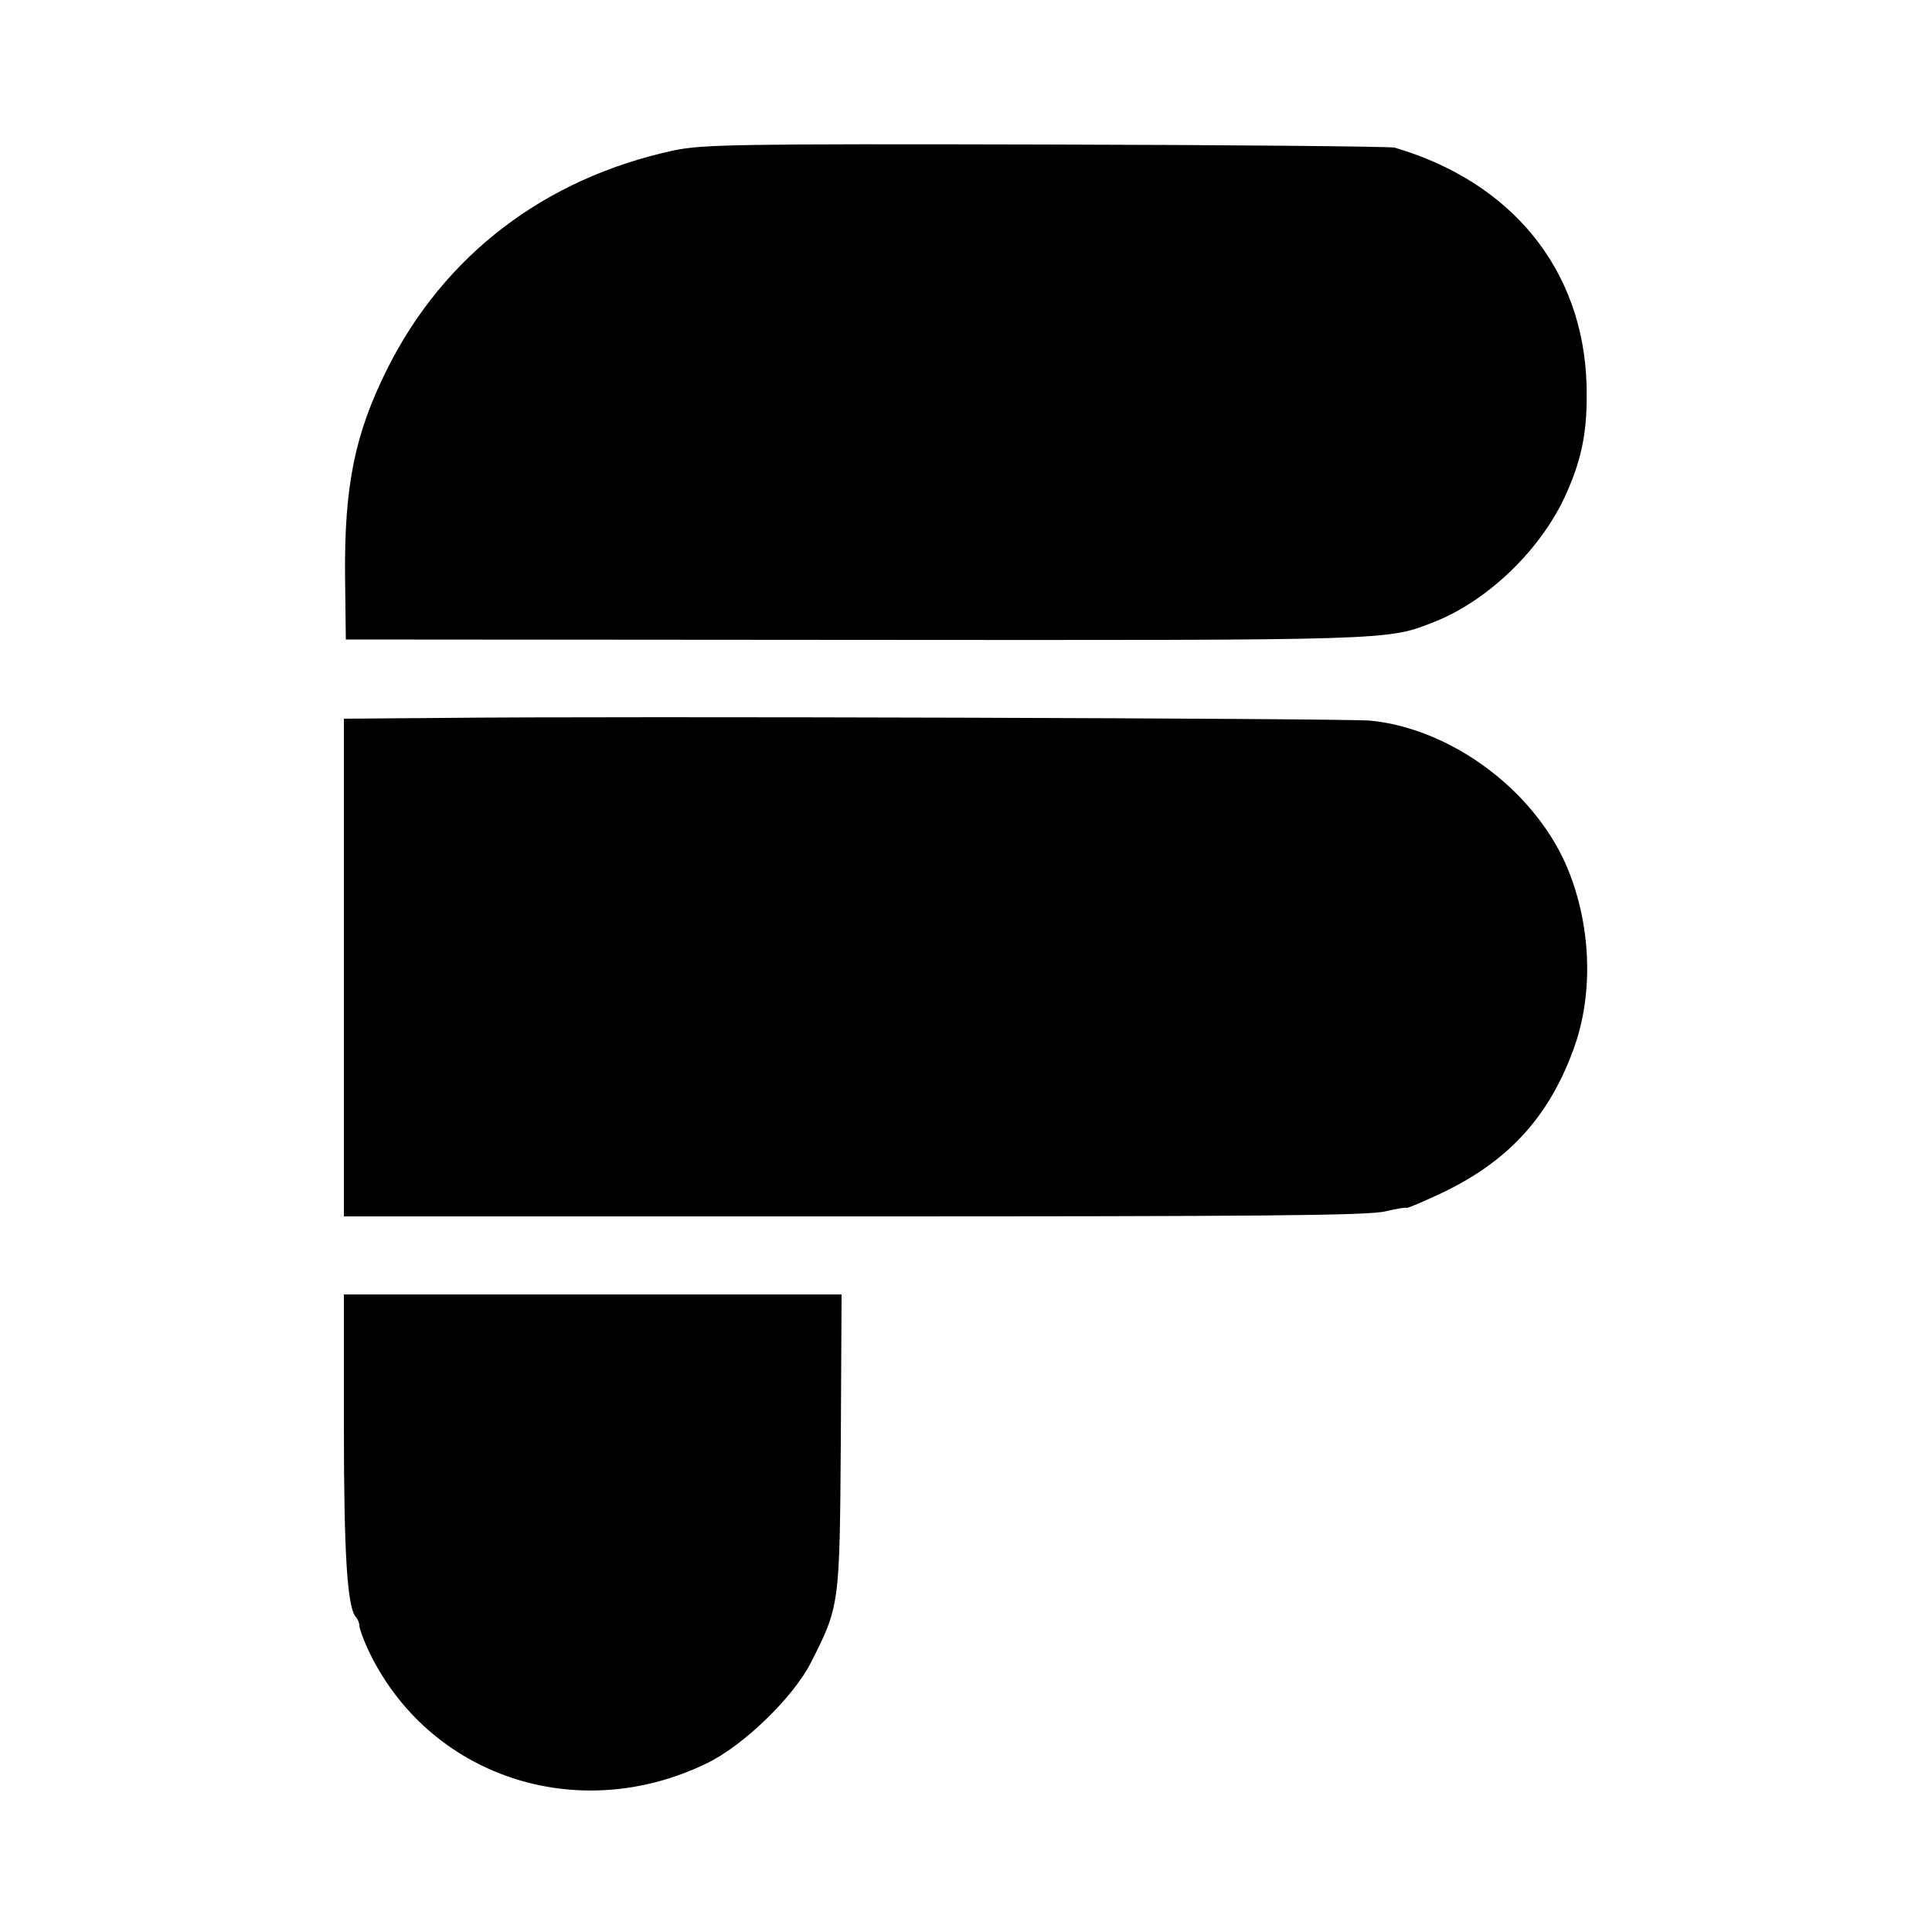 <?xml version="1.0" standalone="no"?>
<!DOCTYPE svg PUBLIC "-//W3C//DTD SVG 20010904//EN"
 "http://www.w3.org/TR/2001/REC-SVG-20010904/DTD/svg10.dtd">
<svg version="1.0" xmlns="http://www.w3.org/2000/svg"
 width="500pt" height="500pt" viewBox="0 0 500 500"
 preserveAspectRatio="xMidYMid meet">
<g transform="translate(0,500) scale(0.1,-0.1)"
fill="#000000" stroke="none">
<path d="M1745 4611 c-335 -72 -596 -271 -744 -568 -83 -167 -110 -301 -108
-533 l2 -165 1315 -1 c1403 -1 1379 -2 1503 47 141 56 280 192 342 335 41 92
54 166 51 279 -9 297 -193 524 -497 613 -13 3 -420 7 -904 8 -798 2 -887 0
-960 -15z"/>
<path d="M1143 3142 l-253 -2 0 -644 0 -644 1320 0 c1040 0 1331 2 1375 13 30
7 55 11 55 9 0 -2 34 12 75 31 181 82 291 198 357 379 54 146 46 329 -20 480
-87 195 -298 350 -505 371 -63 6 -1950 12 -2404 7z"/>
<path d="M890 1303 c0 -328 9 -463 31 -488 5 -5 9 -15 9 -22 0 -7 10 -35 22
-61 154 -329 542 -459 878 -295 95 46 223 171 268 259 75 148 75 148 78 572
l2 382 -644 0 -644 0 0 -347z"/>
</g>
</svg>
